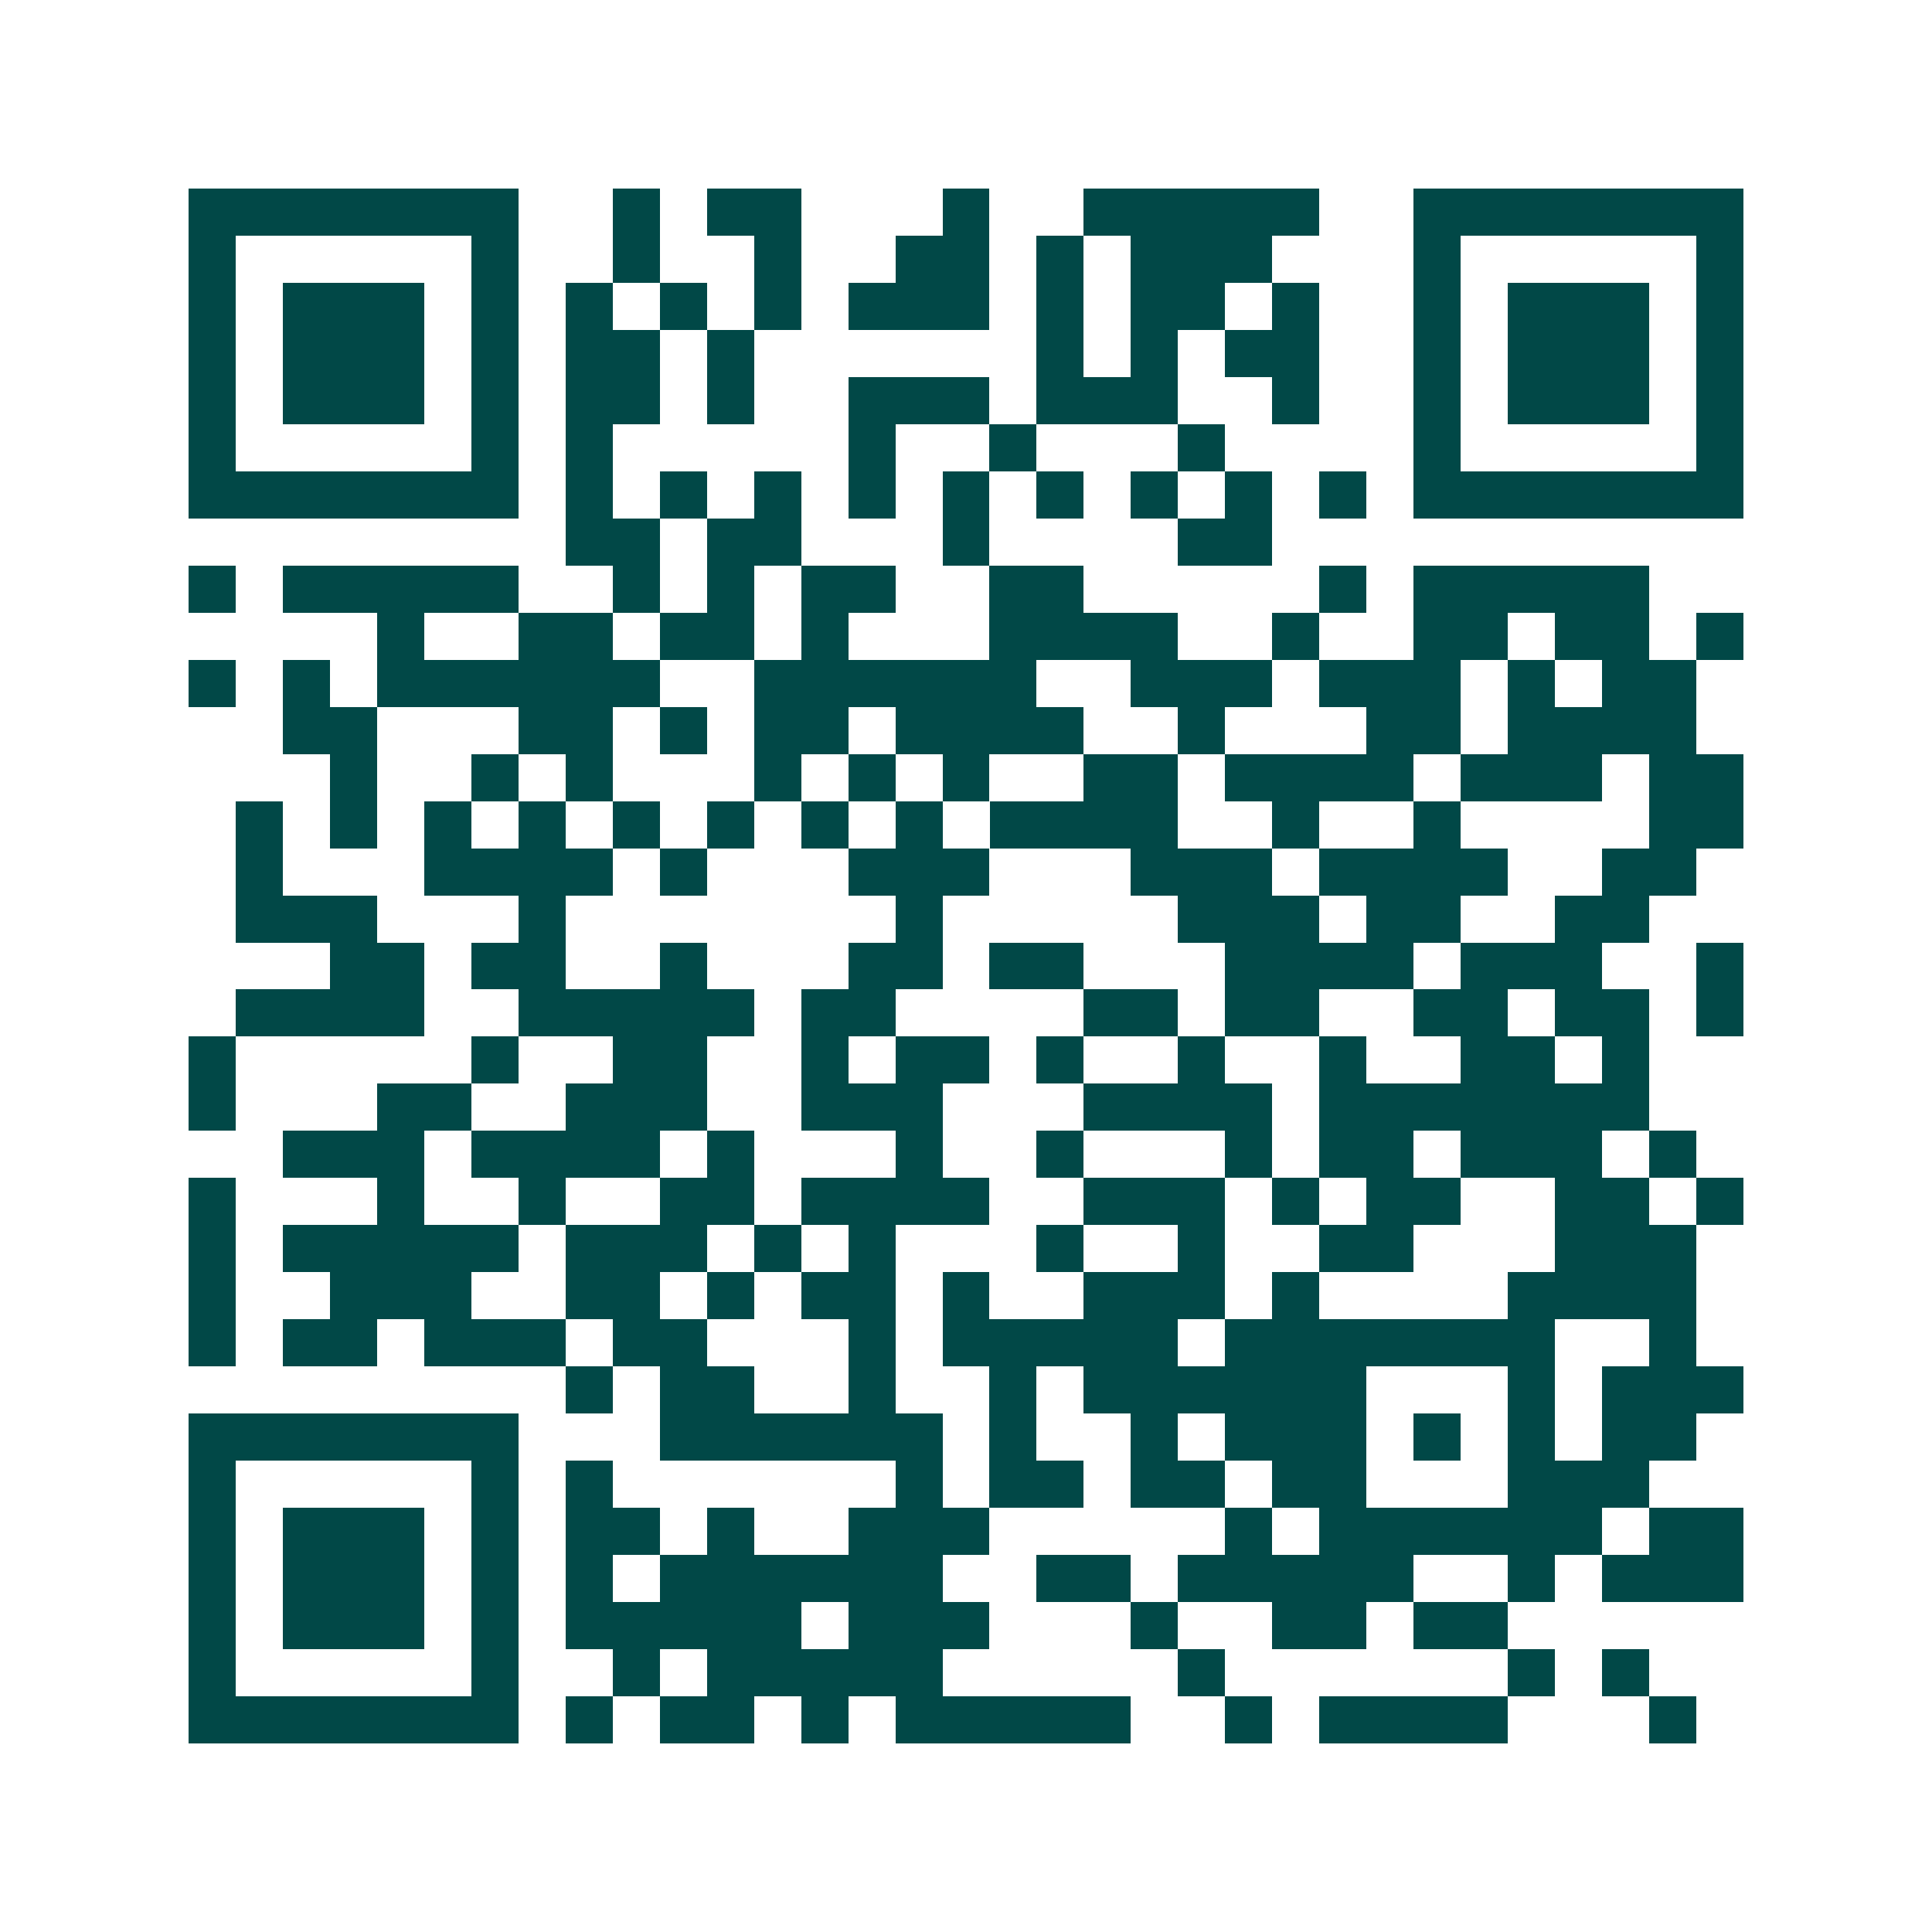 <svg xmlns="http://www.w3.org/2000/svg" width="200" height="200" viewBox="0 0 41 41" shape-rendering="crispEdges"><path fill="#ffffff" d="M0 0h41v41H0z"/><path stroke="#014847" d="M4 4.5h7m2 0h1m1 0h2m3 0h1m2 0h5m2 0h7M4 5.5h1m5 0h1m2 0h1m2 0h1m2 0h2m1 0h1m1 0h3m3 0h1m5 0h1M4 6.5h1m1 0h3m1 0h1m1 0h1m1 0h1m1 0h1m1 0h3m1 0h1m1 0h2m1 0h1m2 0h1m1 0h3m1 0h1M4 7.5h1m1 0h3m1 0h1m1 0h2m1 0h1m6 0h1m1 0h1m1 0h2m2 0h1m1 0h3m1 0h1M4 8.5h1m1 0h3m1 0h1m1 0h2m1 0h1m2 0h3m1 0h3m2 0h1m2 0h1m1 0h3m1 0h1M4 9.5h1m5 0h1m1 0h1m5 0h1m2 0h1m3 0h1m4 0h1m5 0h1M4 10.5h7m1 0h1m1 0h1m1 0h1m1 0h1m1 0h1m1 0h1m1 0h1m1 0h1m1 0h1m1 0h7M12 11.5h2m1 0h2m3 0h1m4 0h2M4 12.5h1m1 0h5m2 0h1m1 0h1m1 0h2m2 0h2m5 0h1m1 0h5M8 13.5h1m2 0h2m1 0h2m1 0h1m3 0h4m2 0h1m2 0h2m1 0h2m1 0h1M4 14.5h1m1 0h1m1 0h6m2 0h6m2 0h3m1 0h3m1 0h1m1 0h2M6 15.5h2m3 0h2m1 0h1m1 0h2m1 0h4m2 0h1m3 0h2m1 0h4M7 16.5h1m2 0h1m1 0h1m3 0h1m1 0h1m1 0h1m2 0h2m1 0h4m1 0h3m1 0h2M5 17.5h1m1 0h1m1 0h1m1 0h1m1 0h1m1 0h1m1 0h1m1 0h1m1 0h4m2 0h1m2 0h1m4 0h2M5 18.5h1m3 0h4m1 0h1m3 0h3m3 0h3m1 0h4m2 0h2M5 19.5h3m3 0h1m7 0h1m5 0h3m1 0h2m2 0h2M7 20.5h2m1 0h2m2 0h1m3 0h2m1 0h2m3 0h4m1 0h3m2 0h1M5 21.5h4m2 0h5m1 0h2m4 0h2m1 0h2m2 0h2m1 0h2m1 0h1M4 22.5h1m5 0h1m2 0h2m2 0h1m1 0h2m1 0h1m2 0h1m2 0h1m2 0h2m1 0h1M4 23.5h1m3 0h2m2 0h3m2 0h3m3 0h4m1 0h7M6 24.5h3m1 0h4m1 0h1m3 0h1m2 0h1m3 0h1m1 0h2m1 0h3m1 0h1M4 25.5h1m3 0h1m2 0h1m2 0h2m1 0h4m2 0h3m1 0h1m1 0h2m2 0h2m1 0h1M4 26.5h1m1 0h5m1 0h3m1 0h1m1 0h1m3 0h1m2 0h1m2 0h2m3 0h3M4 27.5h1m2 0h3m2 0h2m1 0h1m1 0h2m1 0h1m2 0h3m1 0h1m4 0h4M4 28.5h1m1 0h2m1 0h3m1 0h2m3 0h1m1 0h5m1 0h7m2 0h1M12 29.5h1m1 0h2m2 0h1m2 0h1m1 0h6m3 0h1m1 0h3M4 30.5h7m3 0h6m1 0h1m2 0h1m1 0h3m1 0h1m1 0h1m1 0h2M4 31.5h1m5 0h1m1 0h1m6 0h1m1 0h2m1 0h2m1 0h2m3 0h3M4 32.5h1m1 0h3m1 0h1m1 0h2m1 0h1m2 0h3m5 0h1m1 0h6m1 0h2M4 33.5h1m1 0h3m1 0h1m1 0h1m1 0h6m2 0h2m1 0h5m2 0h1m1 0h3M4 34.5h1m1 0h3m1 0h1m1 0h5m1 0h3m3 0h1m2 0h2m1 0h2M4 35.5h1m5 0h1m2 0h1m1 0h5m5 0h1m6 0h1m1 0h1M4 36.5h7m1 0h1m1 0h2m1 0h1m1 0h5m2 0h1m1 0h4m3 0h1"/></svg>
